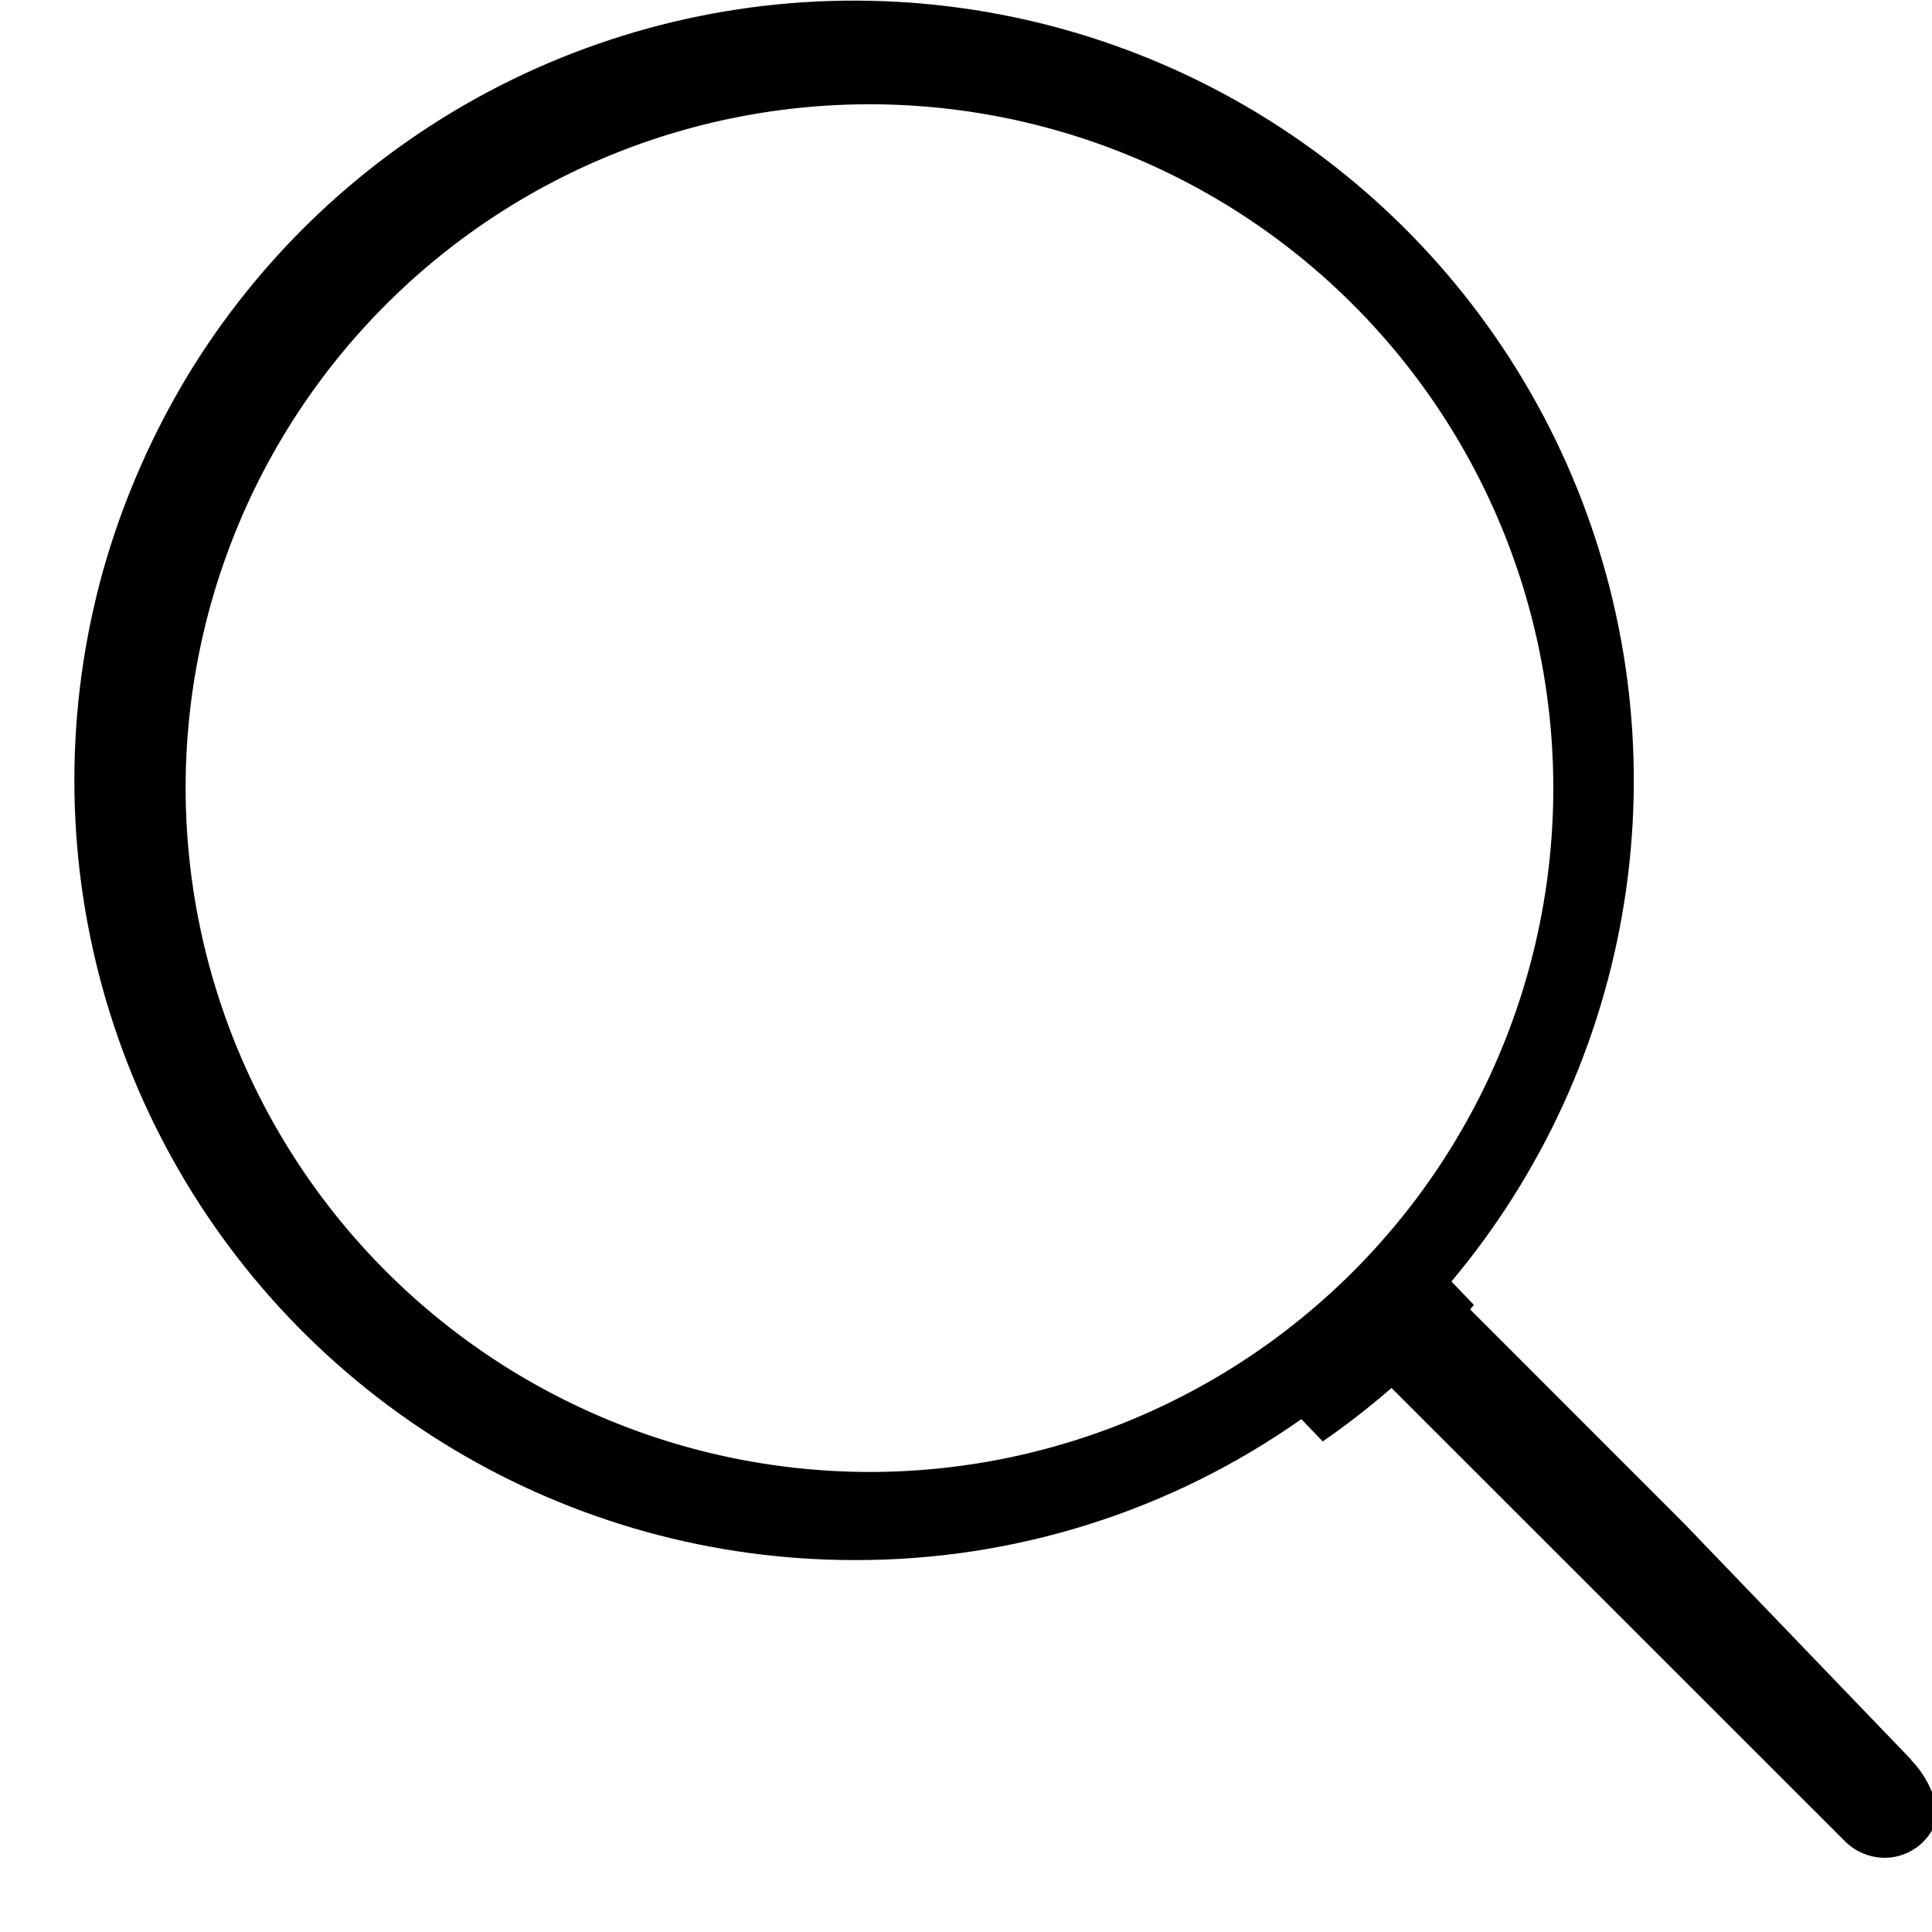 <svg xmlns="http://www.w3.org/2000/svg" xmlns:xlink="http://www.w3.org/1999/xlink" width="34.273" height="34.273" viewBox="0 0 34.273 34.273"><defs><style>.a{stroke:#707070;}.b{clip-path:url(#a);}.c{clip-path:url(#b);}</style><clipPath id="a"><rect class="a" width="34.273" height="34.273"/></clipPath><clipPath id="b"><path d="M32.586,31.217l-8.157-8.484a13.832,13.832,0,1,0-10.591,4.942,13.69,13.69,0,0,0,7.928-2.5l8.219,8.548a1.8,1.8,0,1,0,2.6-2.5ZM13.838,3.61A10.228,10.228,0,1,1,3.61,13.838,10.239,10.239,0,0,1,13.838,3.61Z"/></clipPath></defs><g class="b" transform="translate(0 0)"><g class="c" transform="translate(1.319 0)"><g transform="translate(0 -0.138)"><path d="M32.8,31.409,24.76,23.366a14.123,14.123,0,1,0-1.394,1.394L31.409,32.8a1,1,0,0,0,.7.294.967.967,0,0,0,.7-.294A.992.992,0,0,0,32.8,31.409ZM1.974,14.112A12.131,12.131,0,1,1,14.1,26.25,12.144,12.144,0,0,1,1.974,14.112Z"/></g></g></g></svg>